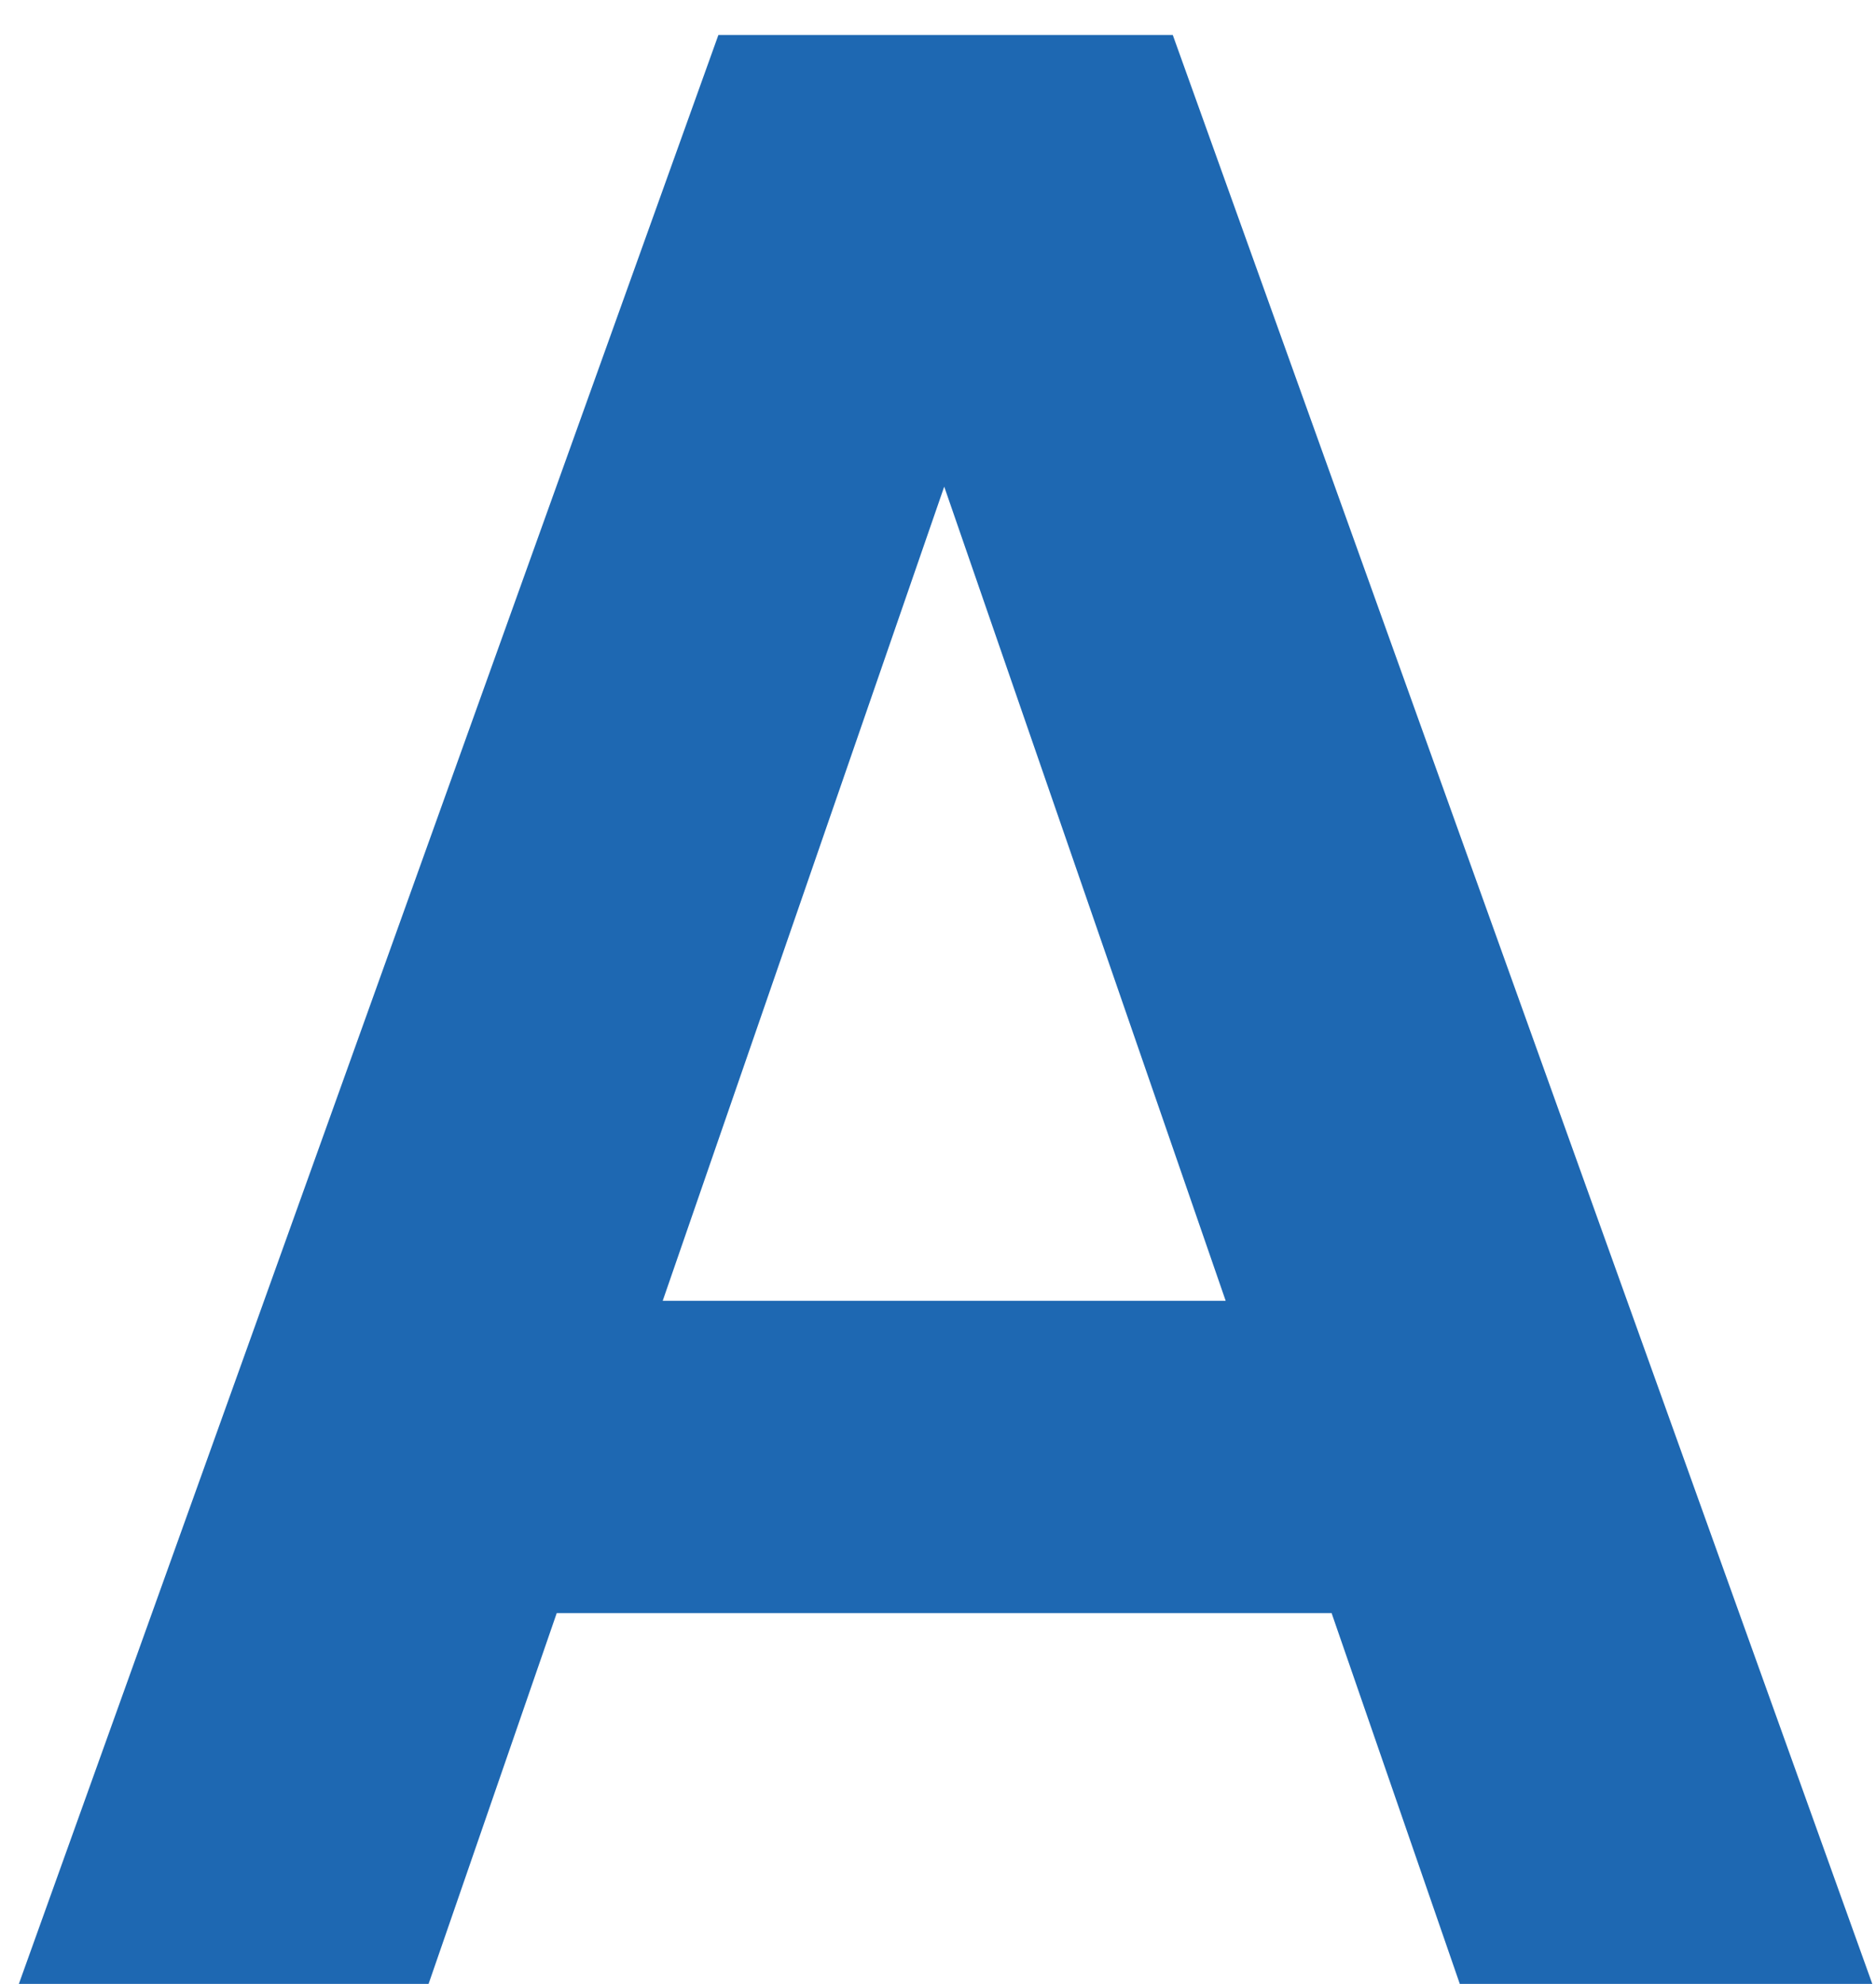 <svg width="35" height="37" viewBox="0 0 35 37" fill="none" xmlns="http://www.w3.org/2000/svg">
<path d="M24.843 30.084H10.387L7.996 37H0.352L13.403 0.652H21.88L34.931 37H27.235L24.843 30.084ZM22.867 24.26L17.616 9.076L12.364 24.26H22.867Z" fill="#1E68B2"/>
</svg>
